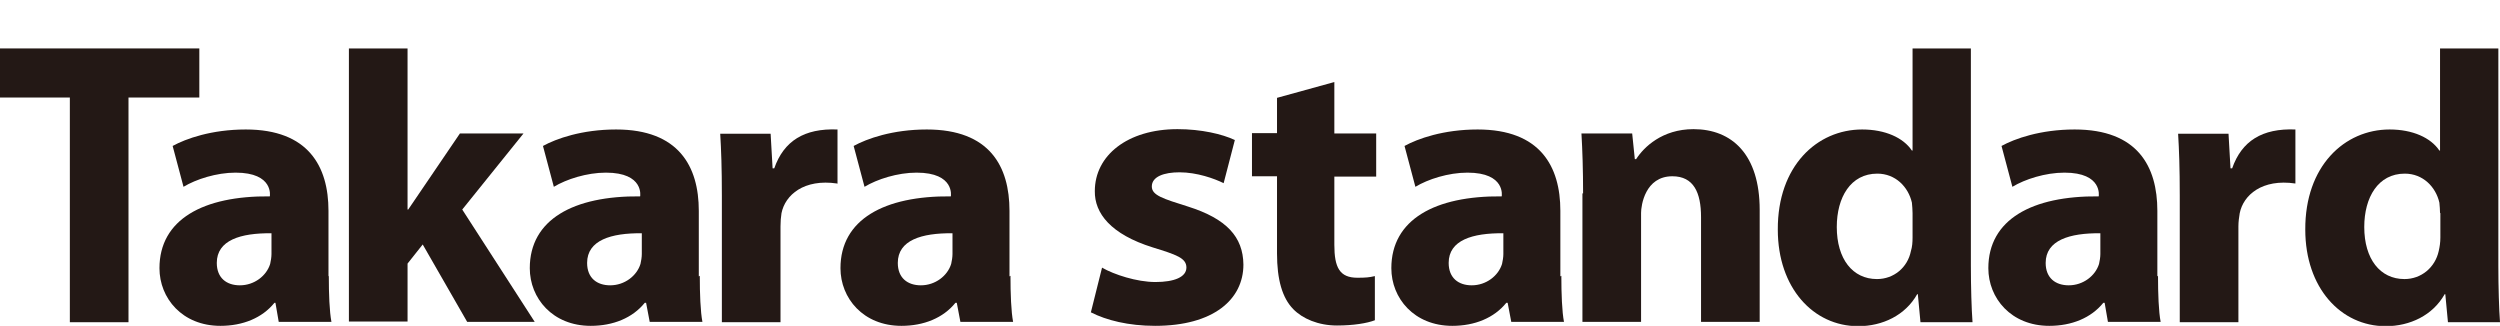 <?xml version="1.0" encoding="UTF-8"?><svg id="_レイヤー_2" xmlns="http://www.w3.org/2000/svg" xmlns:xlink="http://www.w3.org/1999/xlink" viewBox="0 0 75.88 9.89"><defs><style>.cls-1{clip-path:url(#clippath);}.cls-2{fill:none;}.cls-2,.cls-3{stroke-width:0px;}.cls-3{fill:#231815;}</style><clipPath id="clippath"><rect class="cls-2" width="75.88" height="9.89"/></clipPath></defs><g id="_文字"><path class="cls-3" d="m12.37,6.36h.02s1.57-2.31,1.57-2.31h1.93l-1.86,2.31,2.2,3.41h-2.05l-1.35-2.35-.46.58v1.76h-1.78V1.47h1.78v4.9"/><path class="cls-3" d="m33.46,8.13c.35.2,1.04.43,1.61.43s.94-.15.94-.44-.31-.39-1.02-.61c-1.28-.4-1.77-1.04-1.76-1.71,0-1.08.99-1.88,2.51-1.88.72,0,1.36.15,1.74.33l-.34,1.31c-.28-.14-.81-.33-1.34-.33-.47,0-.84.13-.84.43,0,.27.34.37,1.1.61,1.17.37,1.67.92,1.68,1.76,0,1.06-.91,1.86-2.68,1.86-.81,0-1.48-.17-1.95-.41l.34-1.36"/><g class="cls-1"><polyline class="cls-3" points="2.12 2.96 2.12 9.78 3.9 9.78 3.9 2.96 6.05 2.96 6.05 1.47 0 1.47 0 2.96 2.12 2.96"/></g><path class="cls-3" d="m25.41,5.57c-1.01-.15-1.58.35-1.69.9-.02.12-.03.26-.03.4v2.91h-1.78v-3.84c0-.84-.02-1.39-.05-1.88h1.53l.06,1.05h.05c.29-.83.91-1.22,1.92-1.18v1.65"/><path class="cls-3" d="m69.67,5.57c-1.01-.15-1.58.35-1.69.9-.02.12-.04.26-.04.4v2.91h-1.78v-3.84c0-.84-.02-1.39-.05-1.88h1.53l.06,1.05h.05c.29-.83.91-1.22,1.92-1.18v1.65"/><path class="cls-3" d="m40.5,2.5v1.55h1.27v1.31h-1.27v2.07c0,.69.16,1,.7,1,.25,0,.36-.01.53-.05v1.34c-.23.09-.65.16-1.15.16-.57,0-1.05-.21-1.33-.5-.33-.34-.49-.89-.49-1.69v-2.34h-.76v-1.31h.76v-1.07l1.74-.48"/><path class="cls-3" d="m30.67,8.37c0,.55.02,1.09.08,1.4h-1.6l-.11-.58h-.04c-.37.46-.96.7-1.64.7-1.16,0-1.85-.84-1.85-1.75,0-1.48,1.33-2.2,3.35-2.18,0,0,.13-.72-1.04-.72-.58,0-1.2.2-1.58.43l-.33-1.24c.4-.22,1.18-.5,2.22-.5,1.91,0,2.51,1.12,2.51,2.47v1.99m-1.73-1.31c-.94-.01-1.66.21-1.66.9,0,.46.3.68.7.68.44,0,.81-.29.92-.65.02-.09.04-.2.04-.3v-.62Z"/><path class="cls-3" d="m47.39,8.37c0,.55.02,1.09.08,1.4h-1.6l-.11-.58h-.04c-.37.46-.96.7-1.64.7-1.16,0-1.85-.84-1.85-1.75,0-1.48,1.33-2.2,3.35-2.18,0,0,.13-.72-1.04-.72-.58,0-1.2.2-1.58.43l-.33-1.24c.4-.22,1.18-.5,2.22-.5,1.9,0,2.51,1.12,2.51,2.47v1.99m-1.73-1.31c-.94-.01-1.66.21-1.66.9,0,.46.3.68.7.68.44,0,.81-.29.92-.65.02-.09.04-.2.04-.3v-.62Z"/><path class="cls-3" d="m65.5,8.37c0,.55.02,1.09.08,1.4h-1.6l-.1-.58h-.04c-.37.46-.96.7-1.64.7-1.16,0-1.85-.84-1.85-1.75,0-1.48,1.33-2.2,3.35-2.18,0,0,.13-.72-1.04-.72-.58,0-1.2.2-1.58.43l-.33-1.24c.4-.22,1.18-.5,2.22-.5,1.91,0,2.51,1.12,2.51,2.47v1.99m-1.73-1.31c-.93-.01-1.66.21-1.66.9,0,.46.3.68.7.68.44,0,.81-.29.92-.65.02-.09.04-.2.04-.3v-.62Z"/><path class="cls-3" d="m21.24,8.37c0,.55.02,1.09.08,1.4h-1.6l-.11-.58h-.04c-.37.46-.96.7-1.64.7-1.16,0-1.85-.84-1.85-1.75,0-1.48,1.33-2.2,3.35-2.18,0,0,.13-.72-1.04-.72-.58,0-1.2.2-1.58.43l-.33-1.24c.4-.22,1.18-.5,2.22-.5,1.9,0,2.51,1.12,2.51,2.47v1.99m-1.73-1.31c-.93-.01-1.66.21-1.66.9,0,.46.3.68.7.68.44,0,.81-.29.92-.65.02-.09.04-.2.04-.3v-.62Z"/><path class="cls-3" d="m9.98,8.37c0,.55.02,1.09.08,1.4h-1.6l-.1-.58h-.03c-.37.46-.96.7-1.64.7-1.16,0-1.85-.84-1.85-1.75,0-1.48,1.33-2.2,3.35-2.18,0,0,.13-.72-1.04-.72-.58,0-1.2.2-1.58.43l-.33-1.24c.4-.22,1.18-.5,2.22-.5,1.9,0,2.51,1.12,2.51,2.47v1.99m-1.73-1.31c-.94-.01-1.66.21-1.66.9,0,.46.3.68.7.68.44,0,.81-.29.92-.65.02-.09.04-.2.04-.3v-.62Z"/><path class="cls-3" d="m48.05,5.87c0-.71-.02-1.32-.05-1.82h1.54l.08.78h.04c.23-.36.79-.91,1.74-.91,1.17,0,2.01.77,2.01,2.45v3.4h-1.78v-3.18c0-.74-.22-1.24-.87-1.24-.83,0-.95.89-.95,1.11v3.31h-1.78v-3.9"/><path class="cls-3" d="m59.82,1.47v6.59c0,.64.02,1.33.05,1.72h-1.58l-.08-.85h-.02c-.36.64-1.05.97-1.79.97-1.36,0-2.44-1.16-2.44-2.93-.01-1.93,1.19-3.04,2.56-3.04.7,0,1.25.25,1.51.64h.02V1.47h1.78m-1.78,5c0-.09-.01-.22-.02-.32-.11-.48-.5-.88-1.05-.88-.81,0-1.23.72-1.23,1.62,0,.97.48,1.58,1.22,1.58.51,0,.93-.35,1.03-.85.04-.13.05-.26.05-.41v-.75Z"/><path class="cls-3" d="m75.83,1.47v6.59c0,.64.02,1.33.05,1.72h-1.58l-.08-.85h-.02c-.36.64-1.05.97-1.79.97-1.36,0-2.44-1.16-2.44-2.93-.01-1.93,1.19-3.04,2.56-3.04.7,0,1.25.25,1.51.64h.02V1.47h1.78m-1.78,5c0-.09-.01-.22-.02-.32-.11-.48-.5-.88-1.05-.88-.81,0-1.23.72-1.23,1.62,0,.97.48,1.58,1.22,1.58.51,0,.93-.35,1.04-.85.03-.13.05-.26.05-.41v-.75Z"/></g></svg>